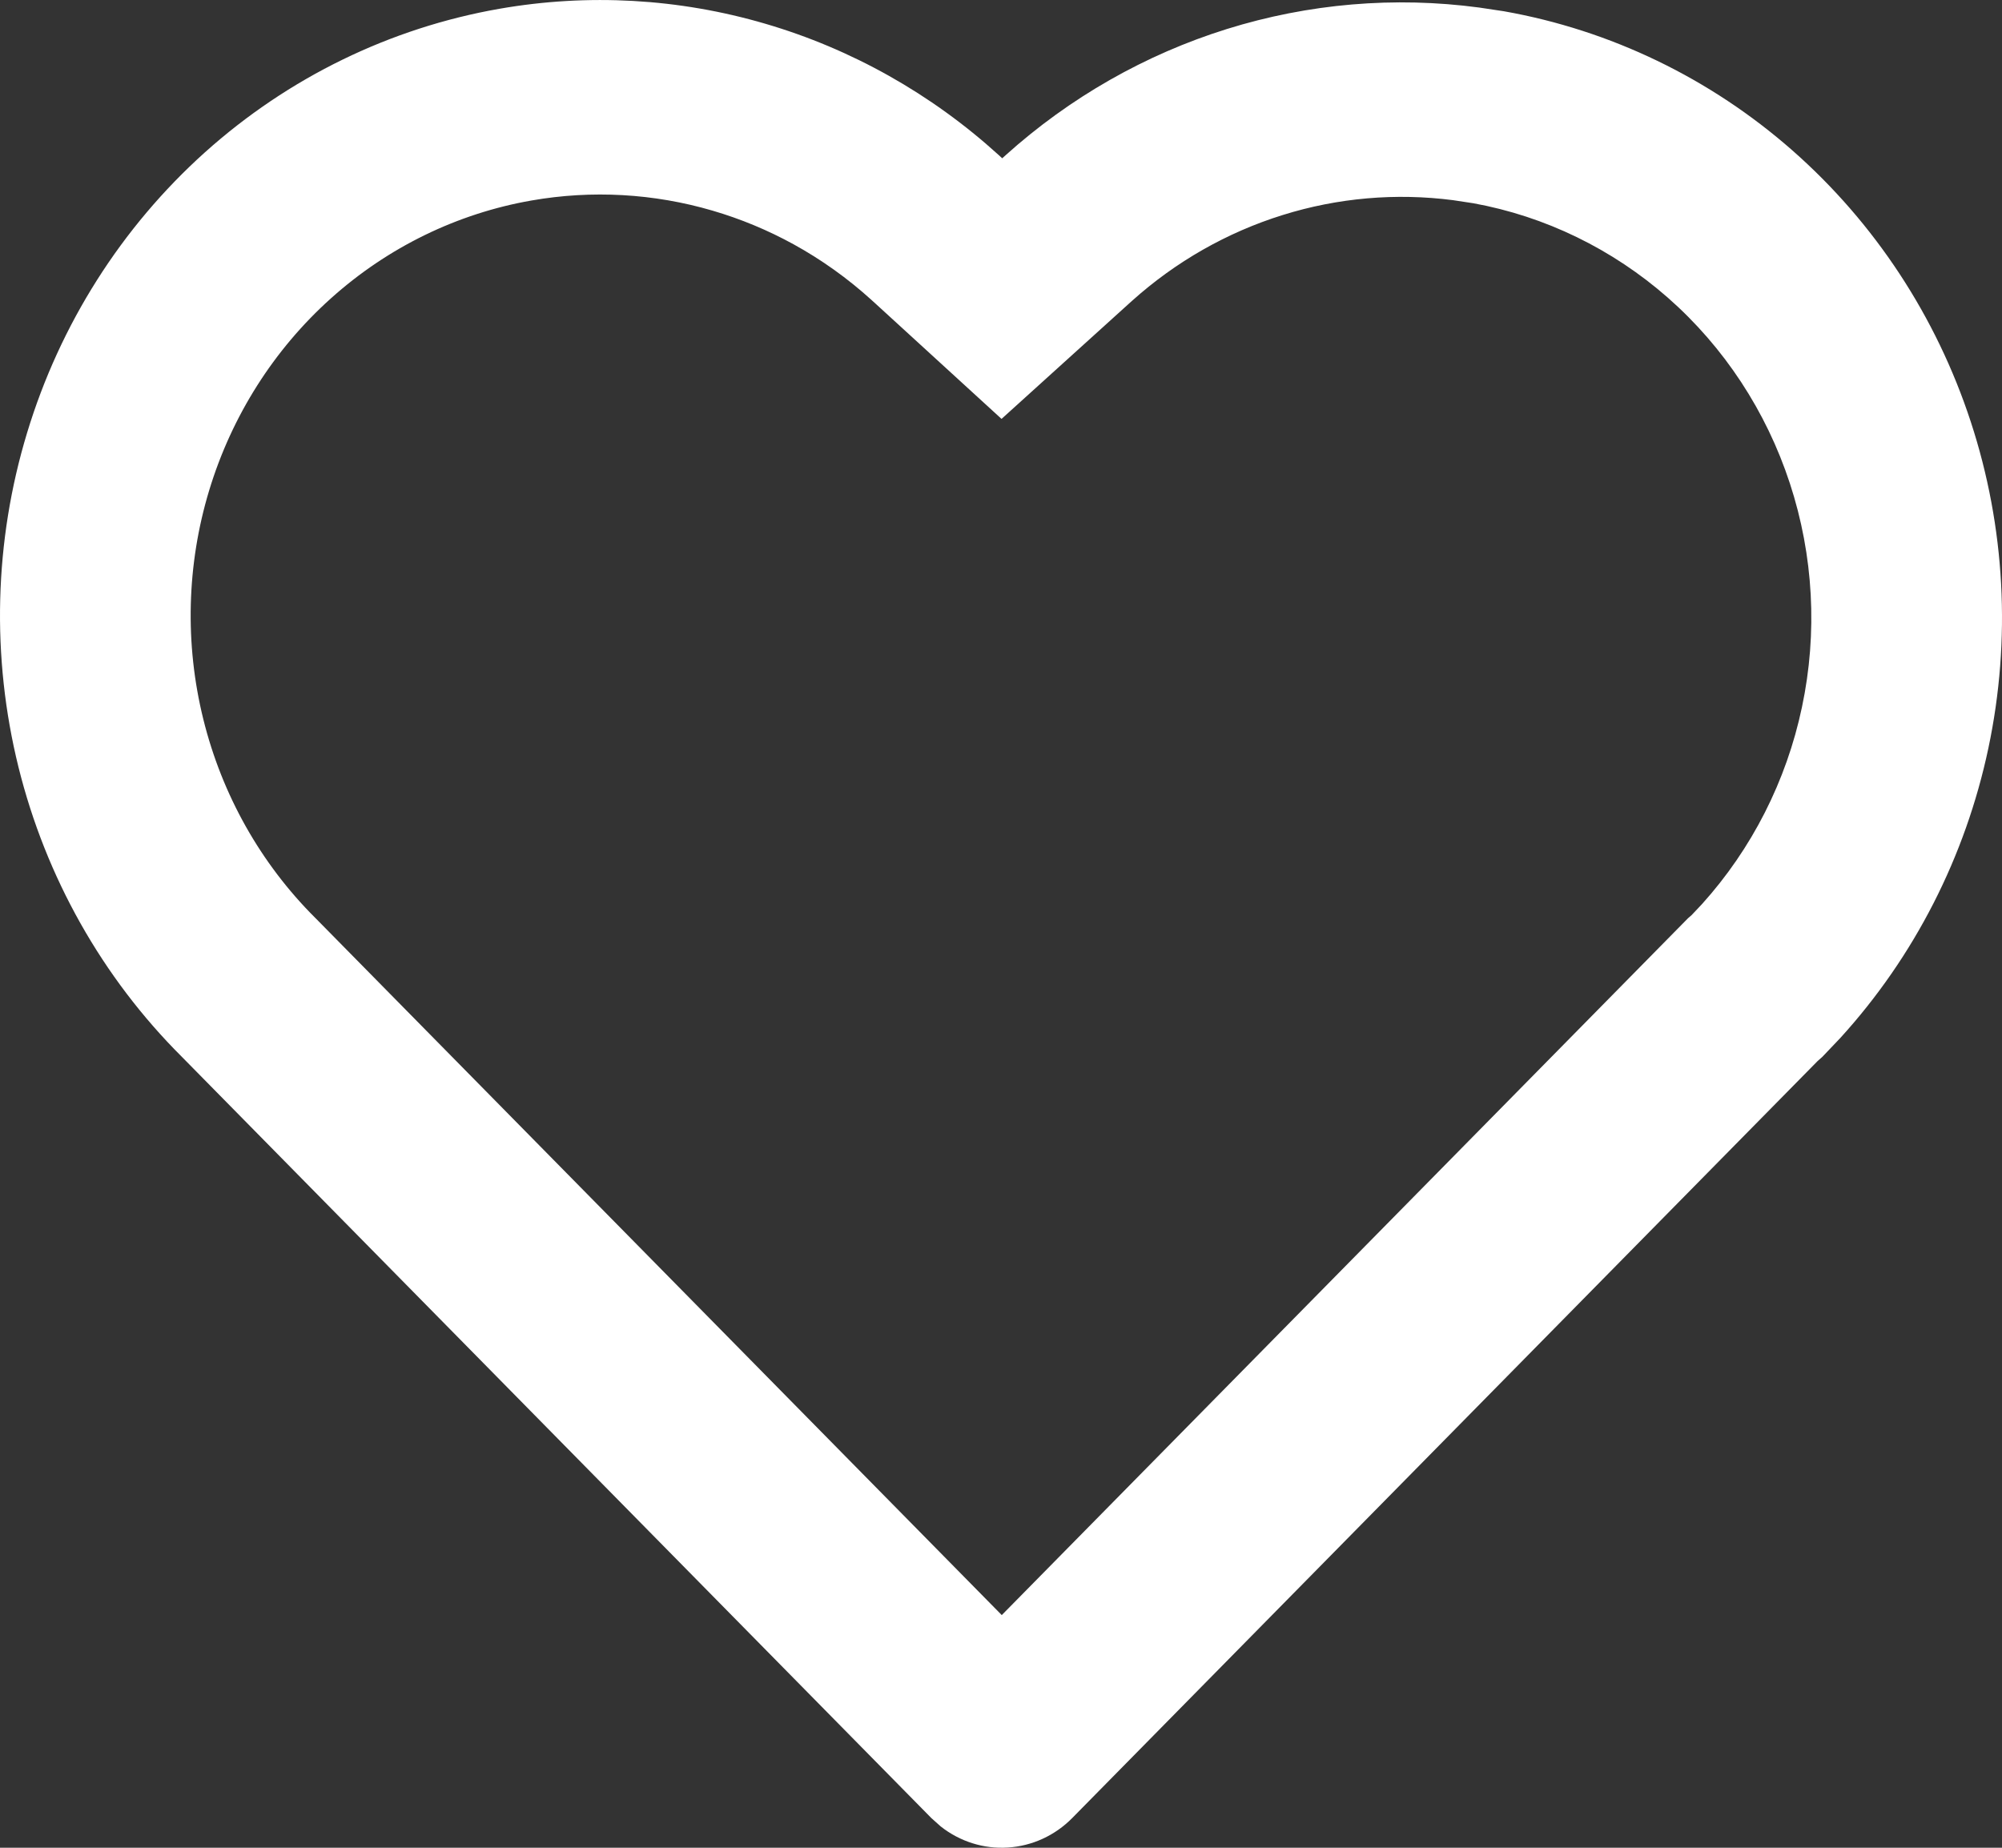<svg width="26" height="24" viewBox="0 0 26 24" fill="none" xmlns="http://www.w3.org/2000/svg">
<rect x="0" y="0" width="26" height="24" fill="#333333" stroke="none"/>
<g clip-path="url(#clip0_9_1308)">
<path fill-rule="evenodd" clip-rule="evenodd" d="M9.938 0.308C8.816 -0.021 7.637 -0.087 6.486 0.114C5.068 0.362 3.744 1.007 2.661 1.979C1.578 2.952 0.779 4.212 0.352 5.621C-0.076 7.03 -0.114 8.533 0.24 9.964C0.595 11.394 1.328 12.696 2.36 13.725L12.096 23.615L12.218 23.724C12.467 23.92 12.777 24.018 13.091 23.997C13.405 23.977 13.701 23.841 13.924 23.615L23.605 13.782L23.667 13.727L23.901 13.481C24.861 12.427 25.525 11.127 25.823 9.718C26.121 8.309 26.042 6.843 25.594 5.477C25.146 4.11 24.346 2.893 23.278 1.954C22.211 1.016 20.916 0.391 19.53 0.146L19.21 0.098C18.111 -0.049 16.994 0.046 15.933 0.377C14.873 0.708 13.893 1.267 13.06 2.016L13.016 2.056L12.968 2.012C12.095 1.219 11.059 0.636 9.938 0.308ZM11.363 3.937L13.007 5.441L14.659 3.946L14.698 3.911L14.7 3.909C15.269 3.398 15.936 3.018 16.658 2.793C17.374 2.569 18.129 2.504 18.871 2.6L19.135 2.64C20.068 2.81 20.94 3.234 21.662 3.868C22.391 4.509 22.938 5.341 23.245 6.278C23.552 7.214 23.607 8.219 23.402 9.185C23.2 10.144 22.75 11.027 22.103 11.744L21.968 11.887L21.923 11.926L21.858 11.992L13.01 20.978L4.107 11.935L4.099 11.927L4.091 11.919C3.386 11.216 2.884 10.325 2.641 9.344C2.398 8.364 2.424 7.334 2.717 6.368C3.01 5.402 3.557 4.54 4.297 3.876C5.036 3.212 5.939 2.772 6.904 2.604L10.306 3.173C10.668 3.372 11.008 3.615 11.318 3.896L11.321 3.899L11.363 3.937ZM10.306 3.173C9.973 2.99 9.62 2.843 9.254 2.736C8.49 2.512 7.687 2.467 6.904 2.604L10.306 3.173Z" fill="white"/>
</g>
<defs>
<clipPath id="clip0_9_1308">
<rect width="26" height="24" fill="white"/>
</clipPath>
</defs>
</svg>

